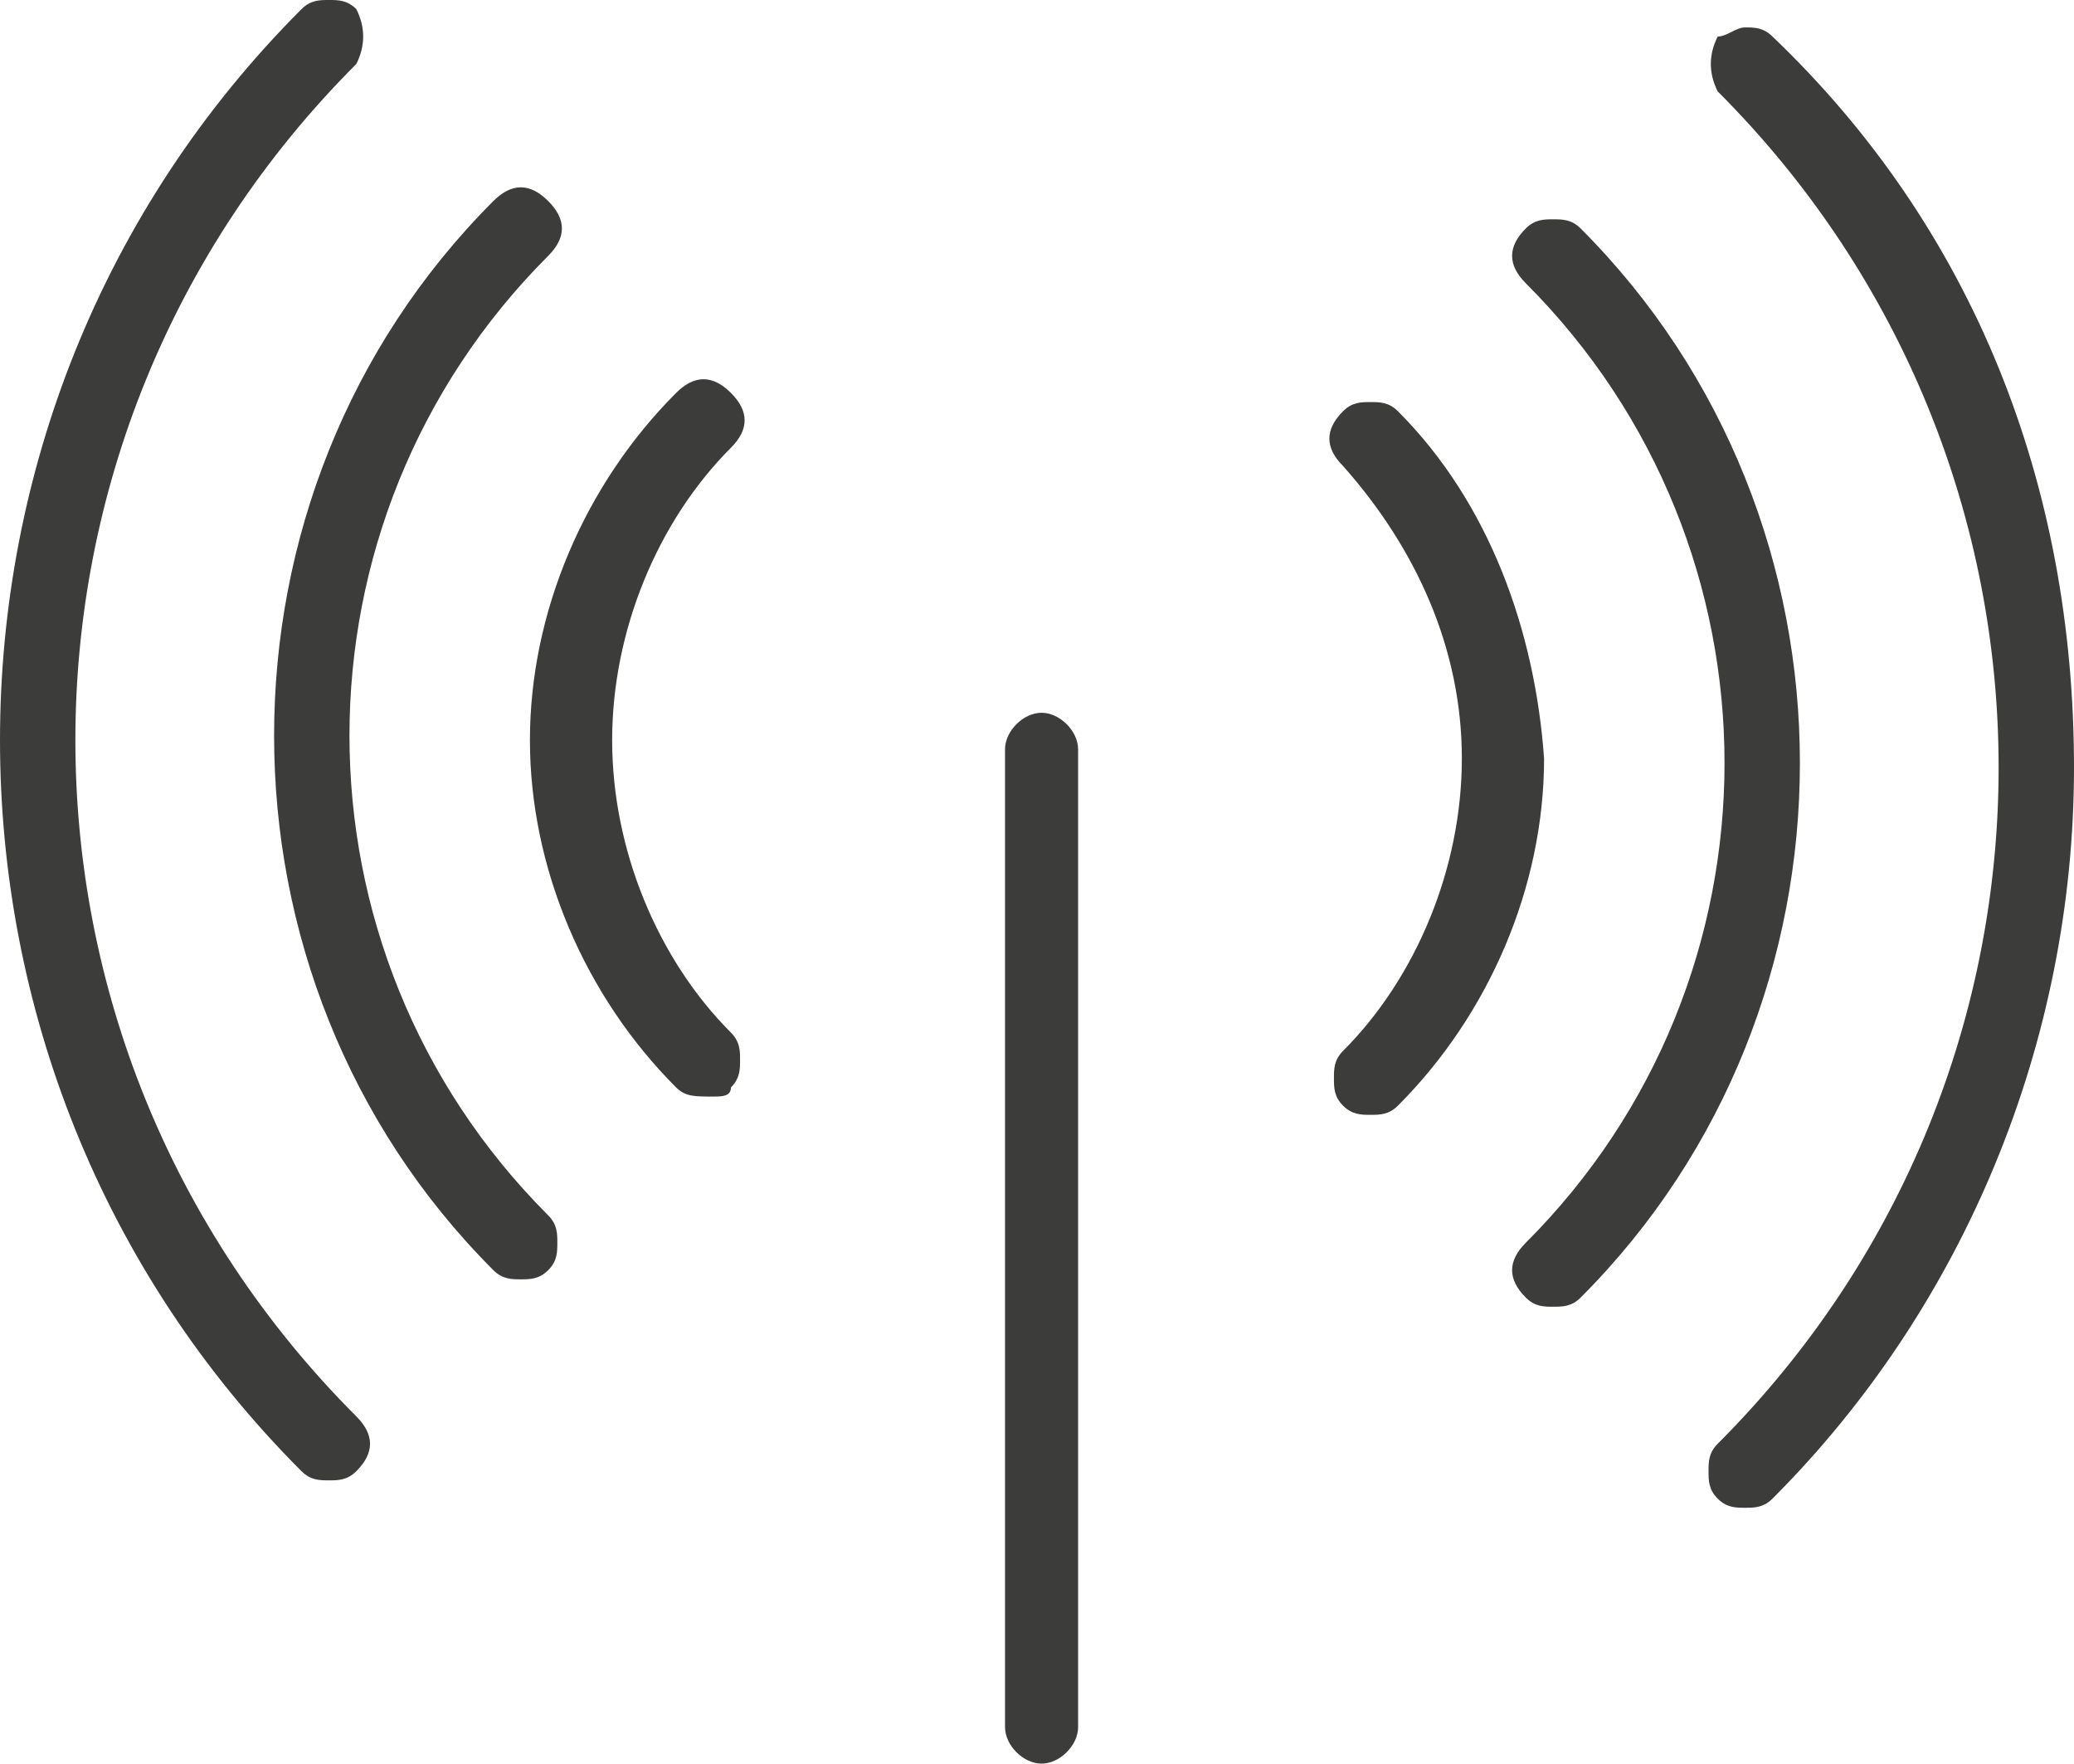 <?xml version="1.0" encoding="utf-8"?>
<!-- Generator: Adobe Illustrator 27.9.6, SVG Export Plug-In . SVG Version: 9.03 Build 54986)  -->
<svg version="1.1" id="content" xmlns="http://www.w3.org/2000/svg" xmlns:xlink="http://www.w3.org/1999/xlink" x="0px" y="0px"
	 viewBox="0 0 22.7 19.3" style="enable-background:new 0 0 22.7 19.3;" xml:space="preserve">
<style type="text/css">
	.st0{fill:#3C3C3B;}
</style>
<g>
	<path class="st0" d="M15.3,4.5c-0.1-0.1-0.2-0.1-0.3-0.1c0,0,0,0,0,0c-0.1,0-0.2,0-0.3,0.1c-0.2,0.2-0.2,0.4,0,0.6
		C15.5,6,16,7.1,16,8.3c0,1.2-0.5,2.4-1.3,3.2c-0.1,0.1-0.1,0.2-0.1,0.3c0,0.1,0,0.2,0.1,0.3c0.1,0.1,0.2,0.1,0.3,0.1
		c0.1,0,0.2,0,0.3-0.1c1-1,1.6-2.4,1.6-3.8C16.8,6.9,16.3,5.5,15.3,4.5z"/>
	<path class="st0" d="M17.3,2.5c-0.1-0.1-0.2-0.1-0.3-0.1c0,0,0,0,0,0c-0.1,0-0.2,0-0.3,0.1c-0.2,0.2-0.2,0.4,0,0.6
		c2.9,2.9,2.9,7.6,0,10.5c-0.2,0.2-0.2,0.4,0,0.6c0.1,0.1,0.2,0.1,0.3,0.1c0.1,0,0.2,0,0.3-0.1C20.5,11,20.5,5.7,17.3,2.5z"/>
	<path class="st0" d="M19.4,0.4L19.4,0.4c-0.1-0.1-0.2-0.1-0.3-0.1c-0.1,0-0.2,0.1-0.3,0.1c-0.1,0.2-0.1,0.4,0,0.6
		c4.1,4.1,4.1,10.7,0,14.8c-0.1,0.1-0.1,0.2-0.1,0.3s0,0.2,0.1,0.3c0.1,0.1,0.2,0.1,0.3,0.1s0.2,0,0.3-0.1c2.1-2.1,3.3-5,3.3-8
		C22.7,5.3,21.6,2.5,19.4,0.4z"/>
	<path class="st0" d="M6.7,8.1c0-1.2,0.5-2.4,1.3-3.2c0.2-0.2,0.2-0.4,0-0.6c-0.2-0.2-0.4-0.2-0.6,0c-1,1-1.6,2.4-1.6,3.8
		c0,1.4,0.6,2.8,1.6,3.8C7.5,12,7.6,12,7.8,12C7.9,12,8,12,8,11.9c0.1-0.1,0.1-0.2,0.1-0.3c0-0.1,0-0.2-0.1-0.3
		C7.2,10.5,6.7,9.3,6.7,8.1z"/>
	<path class="st0" d="M6,2.8c0.2-0.2,0.2-0.4,0-0.6c-0.2-0.2-0.4-0.2-0.6,0c-3.2,3.2-3.2,8.5,0,11.7C5.5,14,5.6,14,5.7,14
		c0.1,0,0.2,0,0.3-0.1c0.1-0.1,0.1-0.2,0.1-0.3c0-0.1,0-0.2-0.1-0.3C3.1,10.4,3.1,5.7,6,2.8z"/>
	<path class="st0" d="M3.9,0.7C4,0.5,4,0.3,3.9,0.1C3.8,0,3.7,0,3.6,0c0,0,0,0,0,0C3.5,0,3.4,0,3.3,0.1c-4.4,4.4-4.4,11.6,0,16
		c0.1,0.1,0.2,0.1,0.3,0.1s0.2,0,0.3-0.1c0.2-0.2,0.2-0.4,0-0.6C-0.2,11.4-0.2,4.8,3.9,0.7z"/>
	<path class="st0" d="M11.4,7.8c-0.2,0-0.4,0.2-0.4,0.4v10.7c0,0.2,0.2,0.4,0.4,0.4s0.4-0.2,0.4-0.4V8.2C11.8,8,11.6,7.8,11.4,7.8z"
		/>
</g>
</svg>
